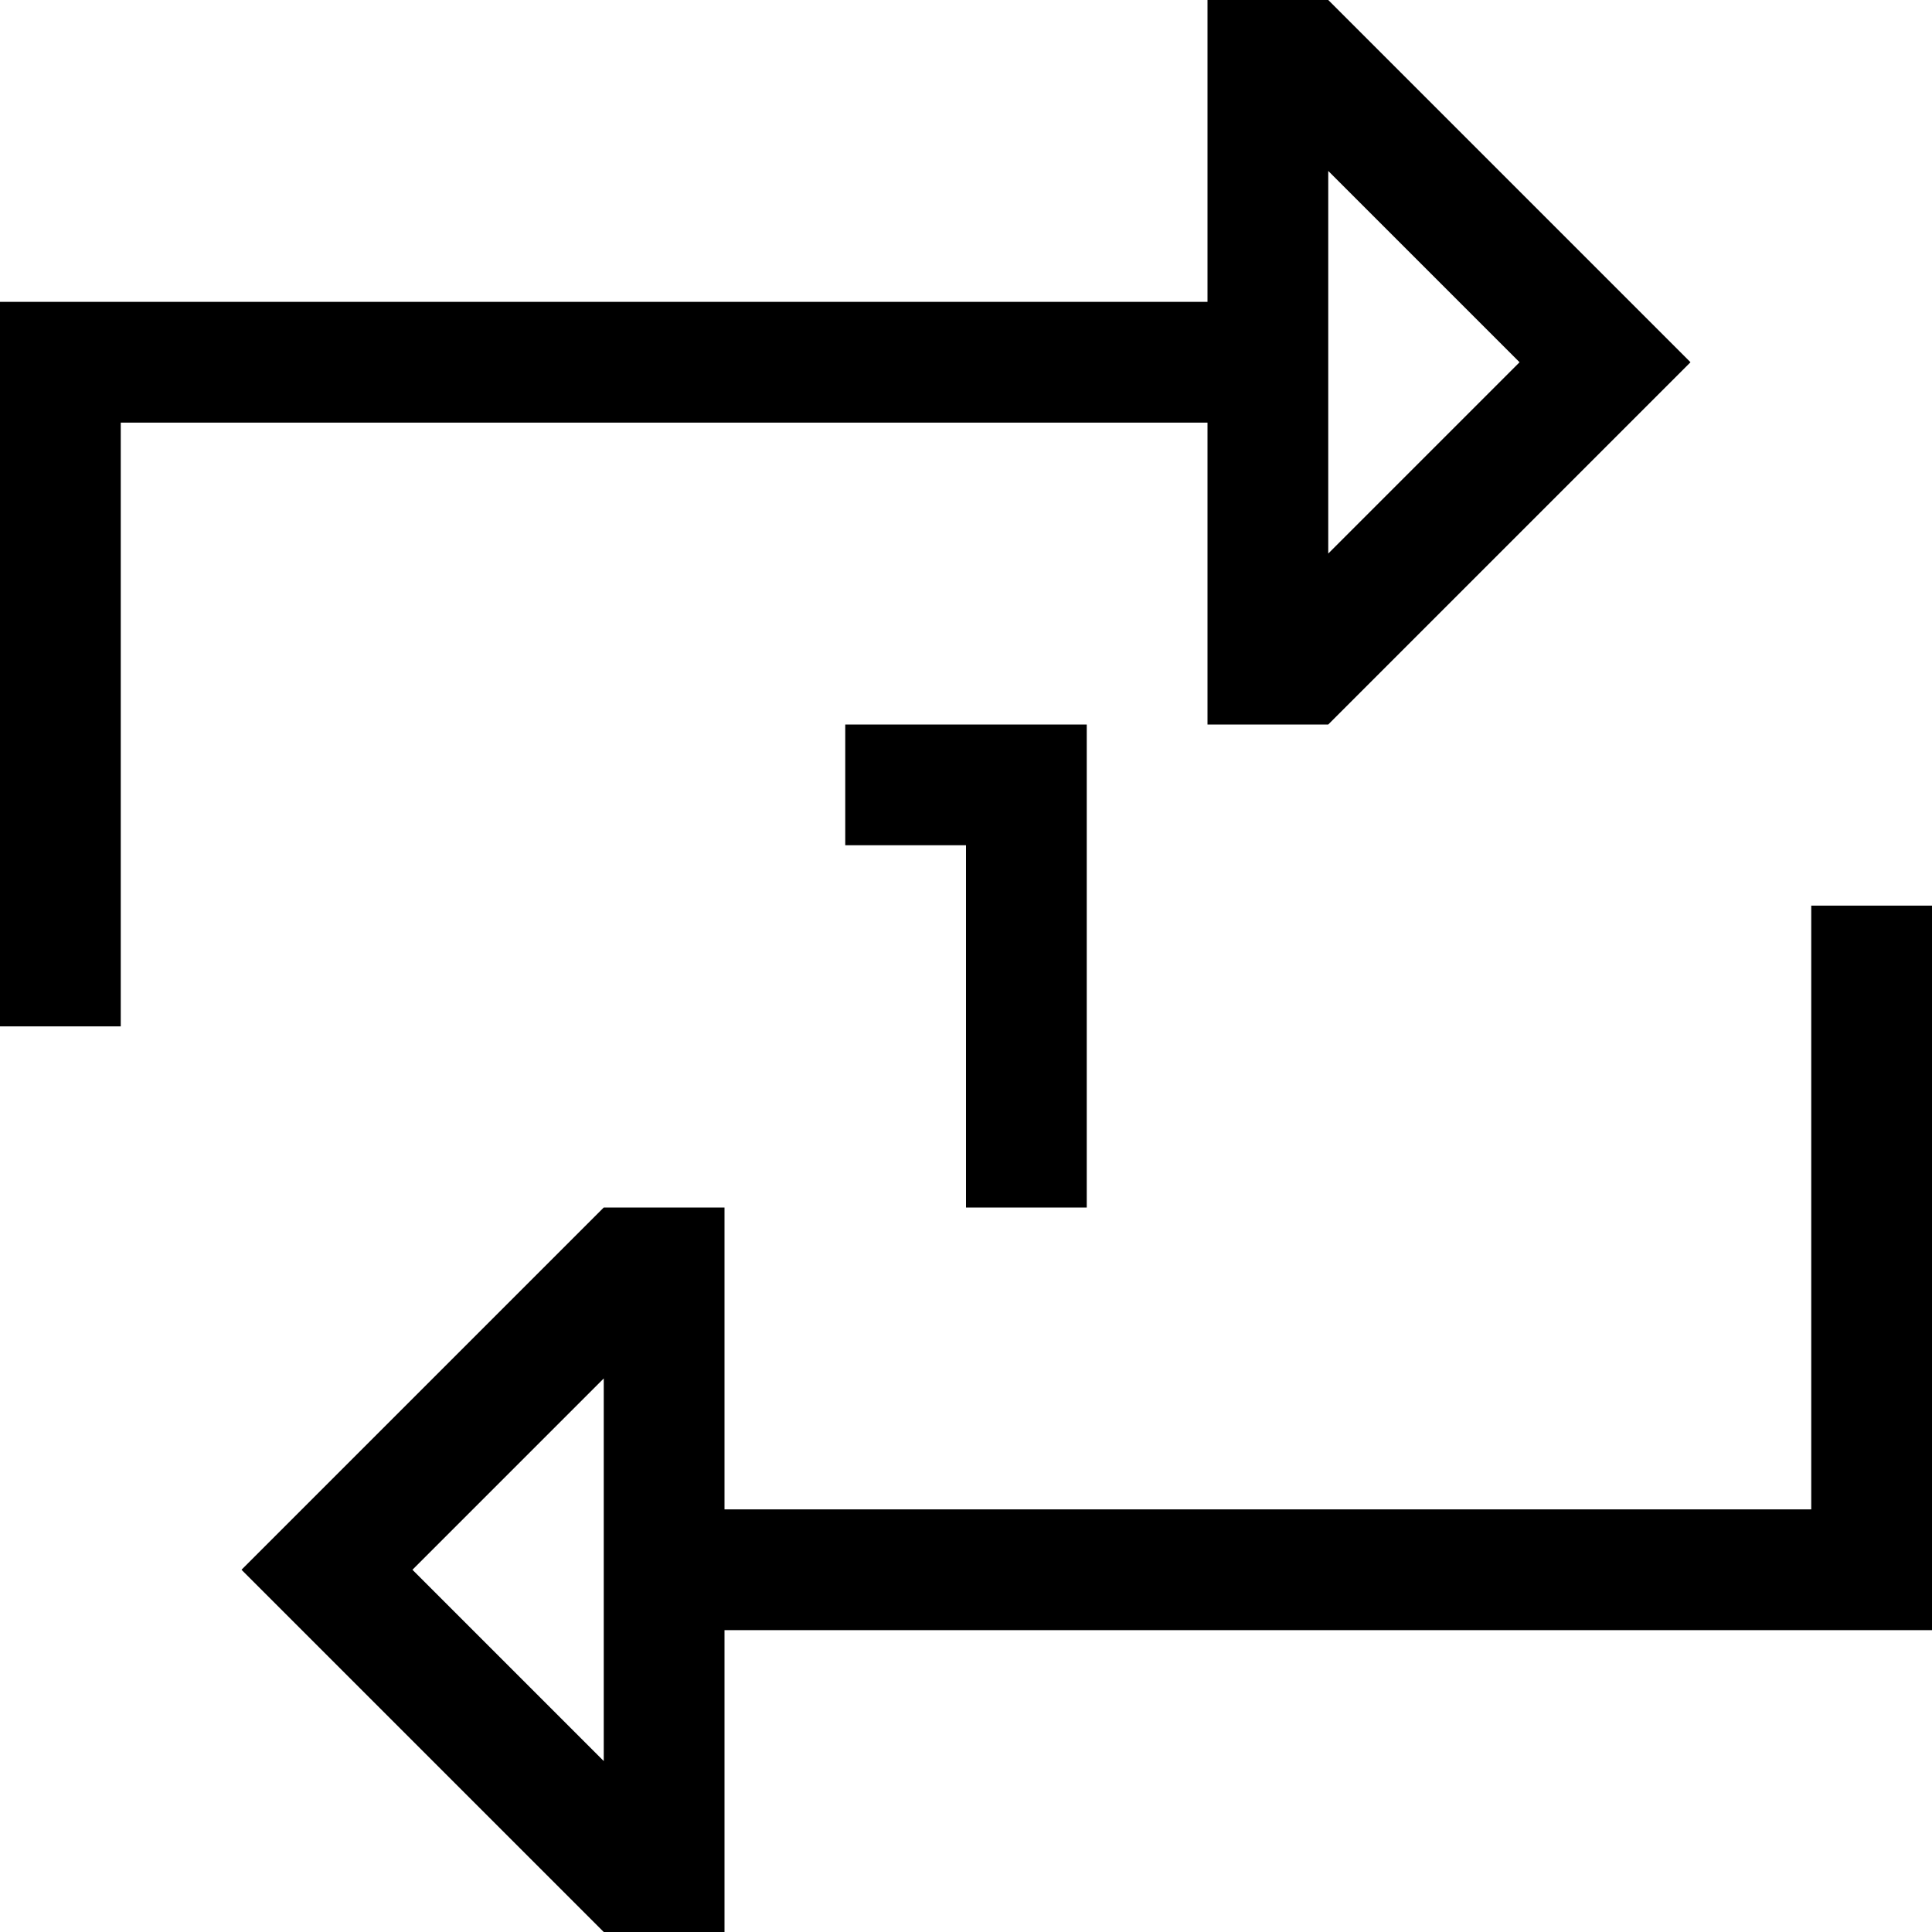 <svg xmlns="http://www.w3.org/2000/svg" viewBox="0 0 512 512"><!--! Font Awesome Pro 6.4.0 by @fontawesome - https://fontawesome.com License - https://fontawesome.com/license (Commercial License) Copyright 2023 Fonticons, Inc. --><path d="M320 0V32 80H16 0V96 256v16H32V256 112H320v48 32h32l73.4-73.4L448 96 425.4 73.4 352 0H320zm32 112V80 45.3L402.7 96 352 146.7V112zM512 240l-32 0v16l0 144-288 0V352 320H160L86.6 393.4 64 416l22.6 22.6L160 512h32V480 432l304 0h16V416l0-160V240zM160 466.7L109.3 416 160 365.3V466.7zM240 192H224v32h16 16v80 16h32V304 208 192H272 240z"/></svg>